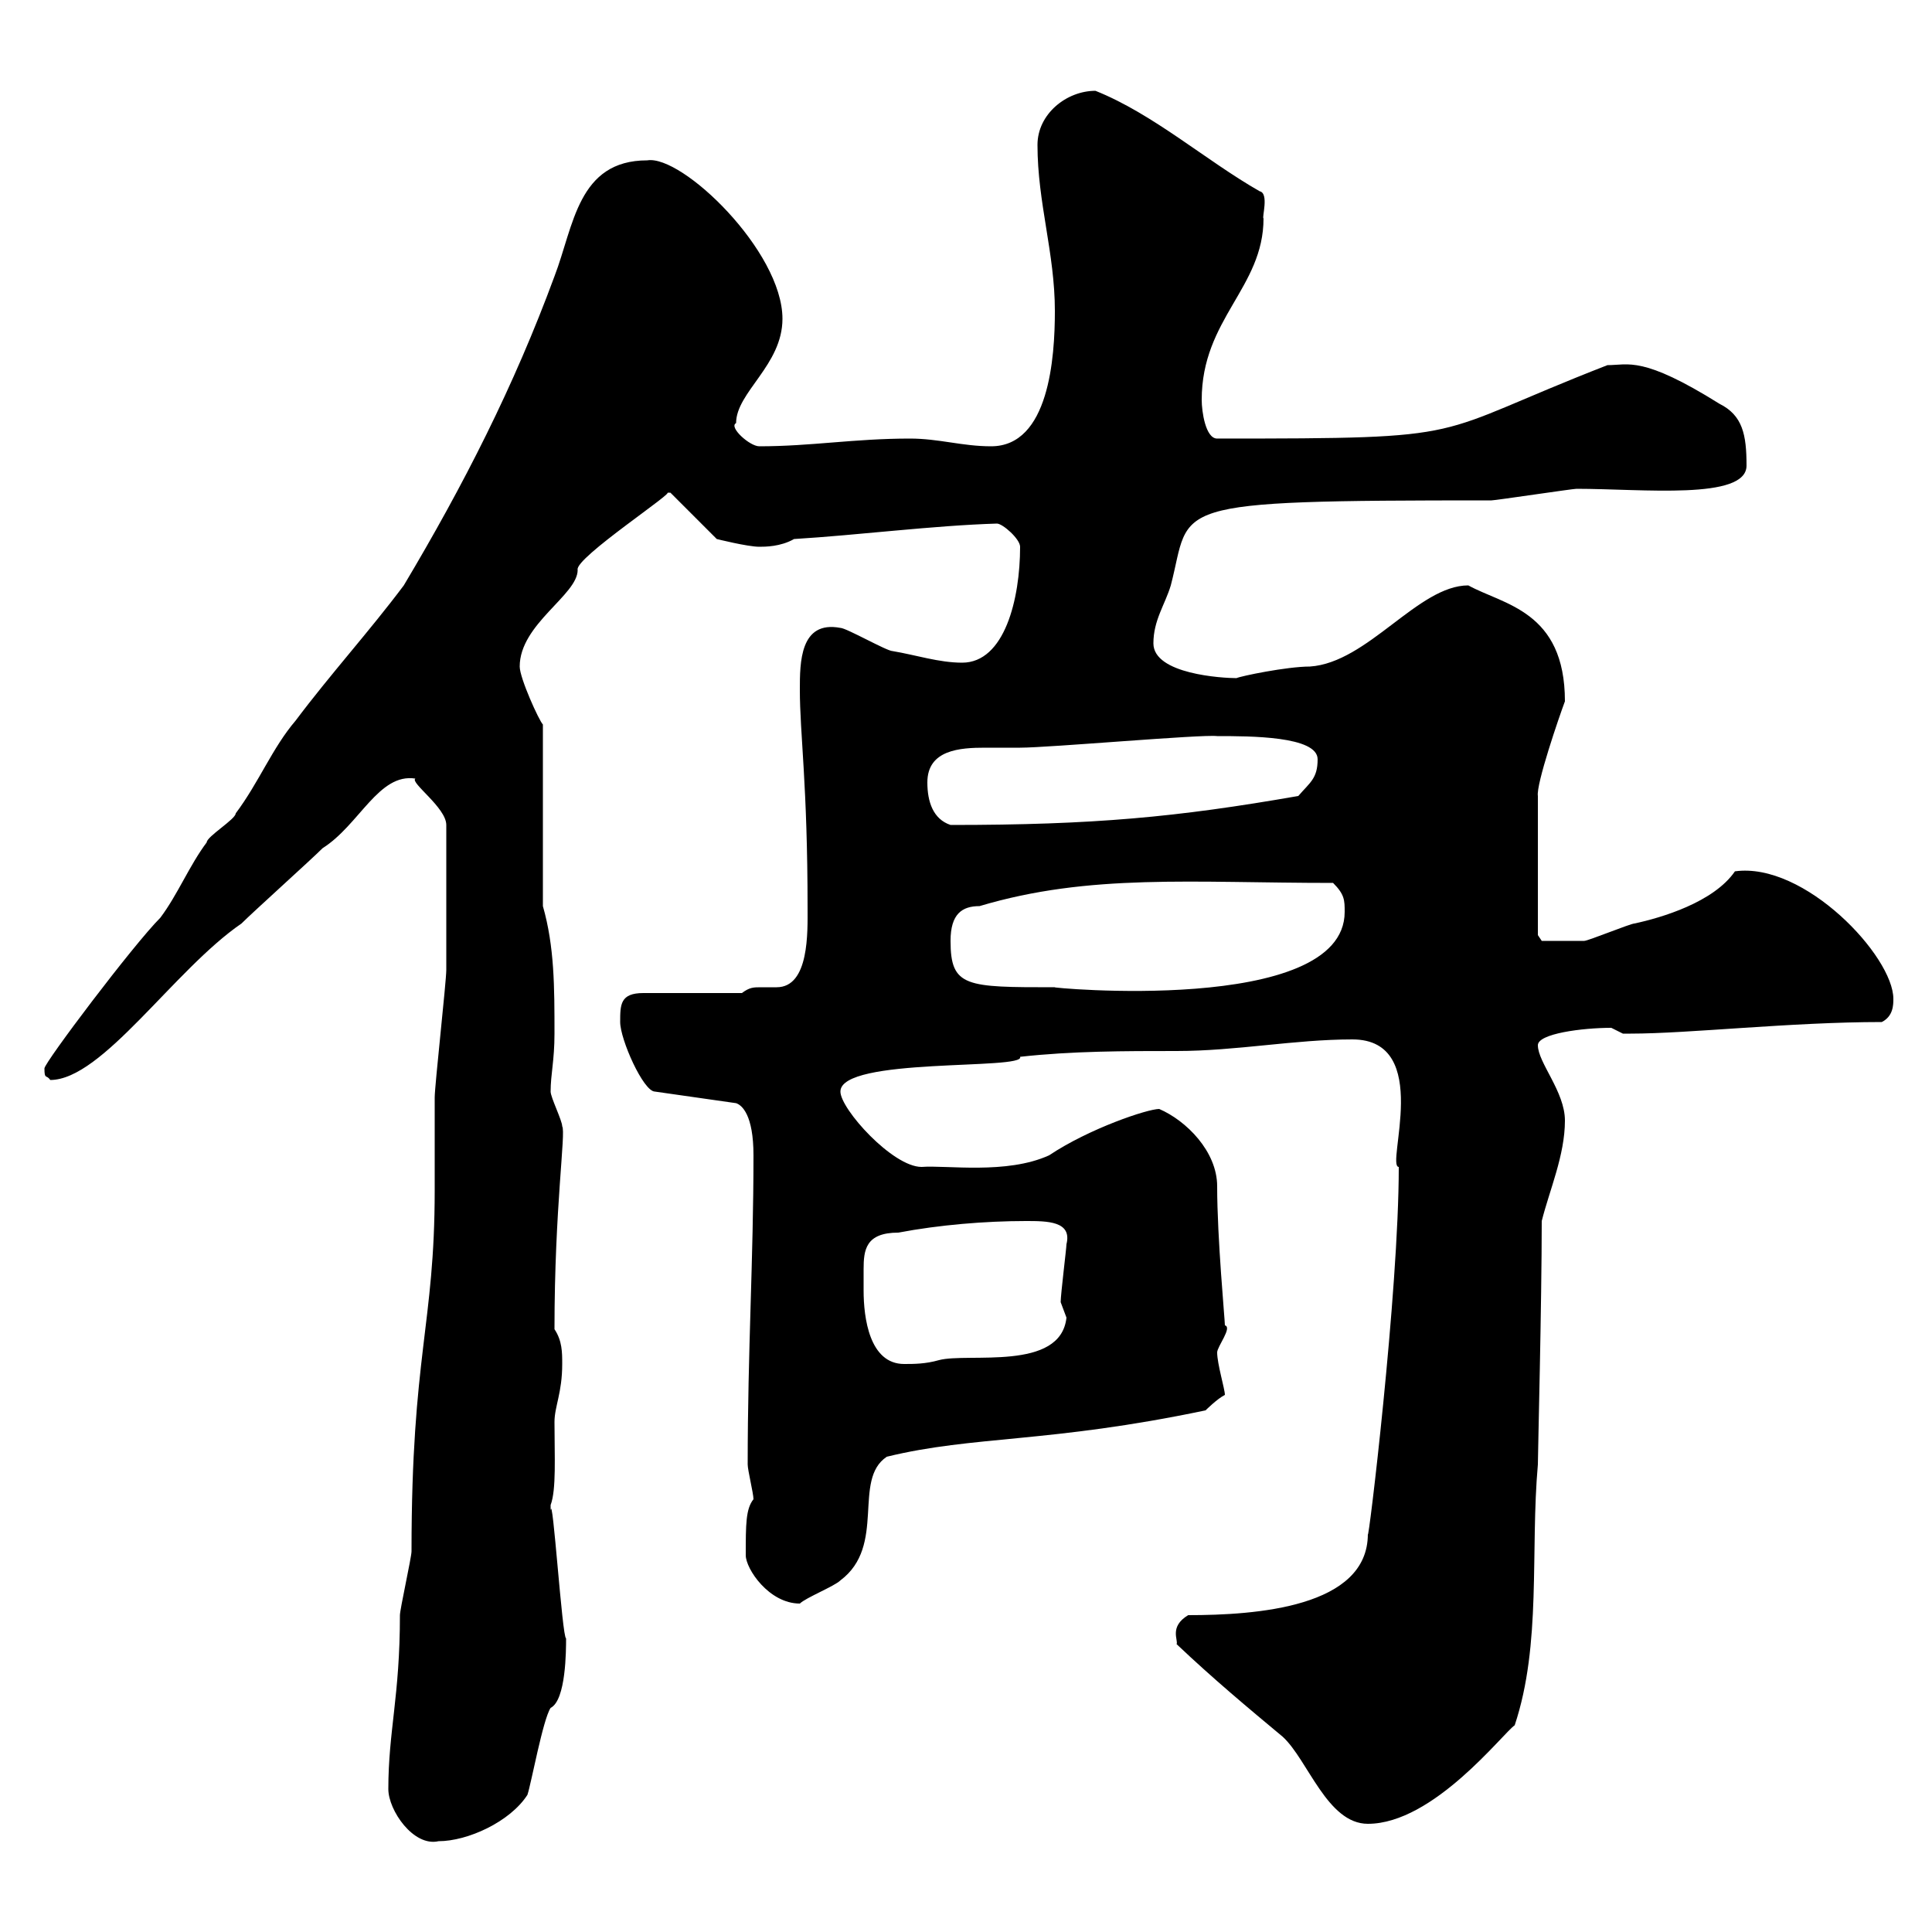 <svg xmlns="http://www.w3.org/2000/svg" xmlns:xlink="http://www.w3.org/1999/xlink" width="300" height="300"><path d="M60.30 277.80C60.30 281.10 64.20 286.80 68.10 285.90C72.60 285.90 79.20 282.90 81.90 278.70C82.50 276.90 84.30 267 85.50 265.20C87.90 264 87.90 256.20 87.90 254.40C87.30 254.40 85.80 231.30 85.50 234.60C85.50 234.60 85.50 234.60 85.50 233.70C86.40 231.30 86.10 226.20 86.10 220.80C86.10 218.40 87.30 216.30 87.30 211.80C87.30 210 87.30 208.20 86.10 206.40C86.10 187.50 87.90 175.80 87.30 174.90C87.30 174 85.50 170.40 85.50 169.50C85.50 166.80 86.10 164.70 86.10 160.50C86.10 153.30 86.10 147 84.30 140.70L84.30 112.50C83.70 111.90 80.70 105.30 80.70 103.50C80.70 96.90 89.70 92.40 89.70 88.50C89.10 86.70 105.60 75.90 103.50 76.50C103.50 76.50 103.50 76.50 104.10 76.50L111.30 83.70C111.30 83.70 116.10 84.90 117.90 84.90C118.80 84.90 121.20 84.90 123.30 83.70C133.20 83.10 144.90 81.60 154.80 81.30C155.70 81.30 158.40 83.70 158.40 84.90C158.40 93 156 102.90 149.40 102.90C145.80 102.90 142.20 101.70 138.60 101.10C137.70 101.10 131.40 97.50 130.50 97.50C124.20 96.30 124.20 102.90 124.20 107.10C124.20 114 125.40 121.80 125.40 141C125.40 144.60 125.70 153.30 120.60 153.30C120 153.30 118.80 153.30 118.20 153.30C117 153.30 116.40 153.30 115.20 154.20L99.90 154.20C96.30 154.20 96.30 156 96.30 158.70C96.30 161.40 99.90 169.50 101.70 169.50L114.30 171.30C115.20 171.60 117 173.10 117 179.40C117 195.60 116.10 209.70 116.10 227.40C116.10 228.30 117 231.90 117 232.80C115.80 234.30 115.80 236.70 115.80 241.50C115.80 243.60 119.40 249 124.20 249C125.10 248.10 129.60 246.30 130.50 245.40C137.70 240 132.30 229.80 137.70 226.20C151.20 222.90 162.90 224.10 187.20 219C187.20 219 189 217.20 190.20 216.60C190.20 215.70 189 211.80 189 210C189 209.10 191.40 206.10 190.20 205.80C190.20 204.90 189 192.30 189 184.20C189 178.80 184.20 174 180 172.20C178.20 172.20 169.20 175.20 162.90 179.40C156.30 182.40 147 180.90 143.10 181.20C138.60 181.20 130.50 172.20 130.50 169.50C130.50 164.10 159.30 166.20 158.40 164.10C166.50 163.20 174.60 163.20 182.70 163.20C192 163.20 201 161.40 210 161.40C222.60 161.40 215.10 181.20 217.20 181.20C217.20 200.70 212.40 240.30 212.40 238.20C212.40 249.60 195 250.80 184.50 250.80C181.50 252.60 183 254.70 182.70 255.30C188.40 260.70 193.80 265.20 199.20 269.70C203.10 273.30 206.10 283.20 212.40 283.20C222.60 283.20 233.40 269.10 235.20 267.90C239.40 255.30 237.60 240.90 238.80 227.40C238.80 225.90 239.40 202.20 239.40 189.60C240.60 184.80 243 179.40 243 174C243 169.50 238.80 165 238.80 162.30C238.80 160.50 245.70 159.60 250.20 159.60C250.20 159.60 252 160.50 252 160.50C253.20 160.50 253.20 160.50 253.20 160.50C262.20 160.50 278.10 158.70 292.20 158.70C294 157.80 294 156 294 155.10C294 148.50 280.20 133.80 269.40 135.30C266.10 140.10 258 142.50 253.80 143.40C253.20 143.40 246.60 146.10 246 146.10C244.20 146.10 240 146.10 239.40 146.10L238.80 145.20L238.80 123.60C238.50 121.80 242.10 111.30 243 108.90C243 94.80 233.40 93.90 228 90.90C220.20 90.90 212.40 102.90 203.40 103.50C199.80 103.50 192.60 105 192 105.30C189.90 105.30 179.10 104.70 179.10 99.90C179.10 96.30 180.90 93.90 181.80 90.90C185.10 78.30 180 77.70 231.60 77.70C232.20 77.70 244.20 75.90 244.80 75.90C255 75.90 271.20 77.70 271.20 72.30C271.20 67.50 270.60 64.50 267 62.70C255 55.20 252.90 56.70 249.60 56.70C221.10 67.80 230.10 68.10 189 68.10C187.20 68.10 186.60 63.90 186.60 62.10C186.60 49.50 196.20 44.70 196.20 33.90C195.90 33.90 197.10 30 195.60 29.70C187.20 24.90 179.10 17.70 170.10 14.10C165.60 14.10 161.10 17.70 161.10 22.50C161.10 31.50 163.80 39.30 163.80 48.30C163.80 55.50 162.90 69.30 153.90 69.30C149.40 69.30 145.80 68.10 141.30 68.10C132.60 68.10 126 69.30 117.90 69.30C116.40 69.30 113.10 66.30 114.30 65.70C114.30 60.90 121.50 56.70 121.50 49.50C121.50 39 105.90 24 100.50 24.90C89.70 24.90 89.10 35.10 86.10 42.90C79.80 60 72 75.30 62.70 90.90C57.30 98.10 51.30 104.70 45.90 111.90C42.30 116.10 40.20 121.50 36.60 126.30C36.60 127.20 32.10 129.90 32.10 130.80C29.40 134.40 27.60 138.90 24.90 142.50C20.70 146.70 6.90 165 6.90 165.90C6.90 167.70 7.20 166.80 7.80 167.70C15.90 167.70 27 150.60 37.50 143.40C39.30 141.60 48.30 133.50 50.10 131.70C55.80 128.10 58.80 120 64.50 120.90C63.60 121.50 69.30 125.40 69.30 128.10C69.30 139.80 69.30 146.40 69.30 150.60C69.30 152.40 67.50 168.60 67.50 170.40C67.50 172.20 67.50 183 67.50 184.80C67.50 205.80 63.90 210.30 63.90 240.90C63.90 241.80 62.10 249.90 62.10 250.80C62.10 263.40 60.30 268.80 60.30 277.80ZM134.10 200.40C134.10 199.20 134.10 198.30 134.10 197.10C134.10 194.10 134.40 191.40 139.50 191.40C145.80 190.20 153 189.60 159.30 189.60C162.60 189.60 166.50 189.60 165.60 193.20C165.60 193.80 164.70 201 164.70 202.20C164.70 202.20 165.60 204.60 165.60 204.60C164.70 213 150.30 210 145.80 211.20C143.70 211.80 141.90 211.80 140.40 211.80C135 211.80 134.10 204.60 134.10 200.40ZM147.60 146.10C147.60 141.90 149.40 140.70 152.10 140.70C169.20 135.60 185.10 137.10 207 137.10C208.80 138.90 208.80 139.80 208.80 141.60C208.80 157.80 162 153.30 163.80 153.30C150 153.30 147.60 153.30 147.60 146.10ZM144 121.50C144 116.40 149.10 116.10 153 116.10C154.80 116.10 156.60 116.10 158.40 116.10C162.90 116.10 186.60 114 189 114.30C194.10 114.30 204.60 114.30 204.60 117.90C204.60 120.90 203.40 121.50 201.60 123.60C182.70 126.90 169.80 128.10 147.60 128.10C144.90 127.20 144 124.50 144 121.50Z"/></svg>